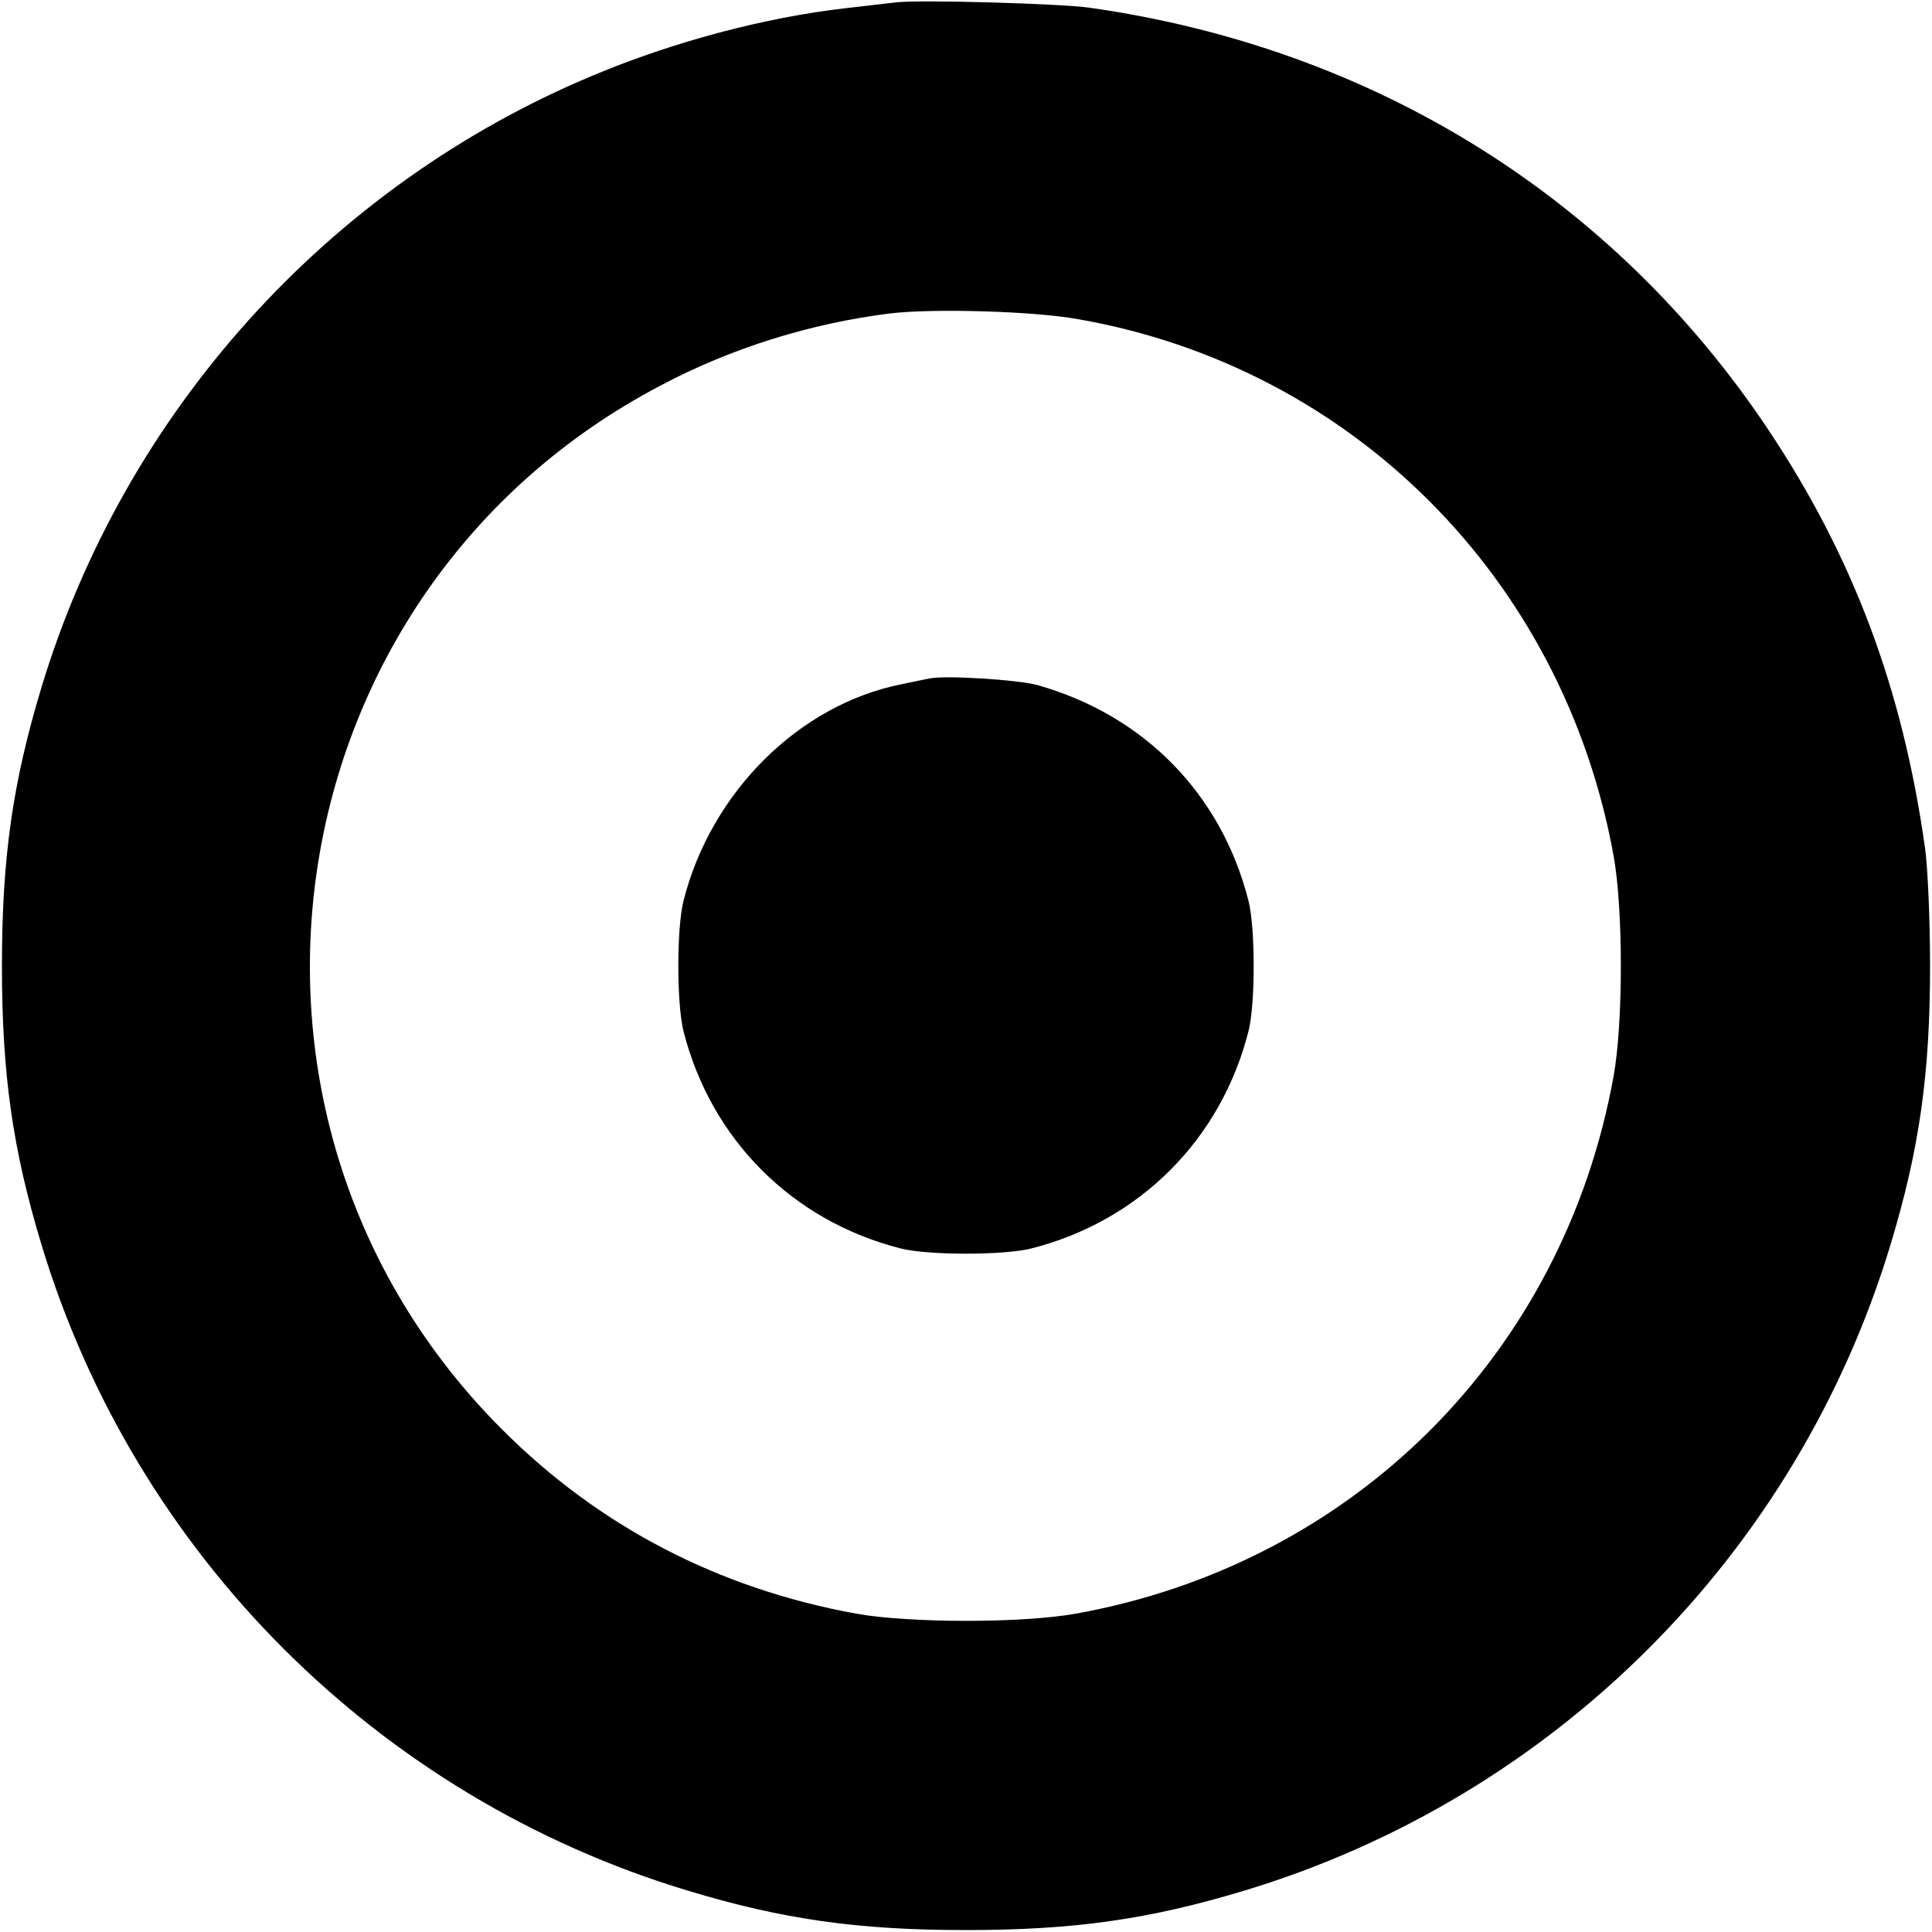 <?xml version="1.0" standalone="no"?>
<!DOCTYPE svg PUBLIC "-//W3C//DTD SVG 20010904//EN"
 "http://www.w3.org/TR/2001/REC-SVG-20010904/DTD/svg10.dtd">
<svg version="1.0" xmlns="http://www.w3.org/2000/svg"
 width="500pt" height="500pt" viewBox="0 0 500 500"
 preserveAspectRatio="xMidYMid meet">
<g transform="translate(0,500) scale(0.1,-0.1)"
fill="#000000" stroke="none">
<path d="M2320 4994 c-19 -2 -78 -9 -130 -15 -210 -24 -448 -87 -657 -175
-684 -286 -1211 -871 -1426 -1584 -74 -245 -102 -439 -102 -720 0 -281 28
-475 102 -720 242 -802 871 -1431 1673 -1673 245 -74 439 -102 720 -102 281 0
475 28 720 102 802 242 1431 871 1673 1673 74 245 102 439 102 720 0 119 -6
255 -13 305 -58 413 -186 754 -407 1085 -402 601 -1022 986 -1755 1090 -78 11
-439 21 -500 14z m470 -820 c710 -124 1256 -672 1386 -1389 25 -139 25 -431 0
-570 -130 -719 -672 -1261 -1391 -1391 -139 -25 -431 -25 -570 0 -356 65 -664
225 -915 476 -810 809 -603 2172 411 2703 183 97 390 161 594 186 110 13 370
6 485 -15z"/>
<path d="M2405 3244 c-11 -2 -44 -9 -73 -15 -264 -53 -492 -279 -563 -560 -18
-70 -18 -268 0 -338 71 -280 282 -491 562 -562 70 -18 268 -18 338 0 280 71
491 282 562 562 18 70 18 268 0 338 -70 276 -270 480 -546 558 -50 14 -243 26
-280 17z"/>
</g>
</svg>
